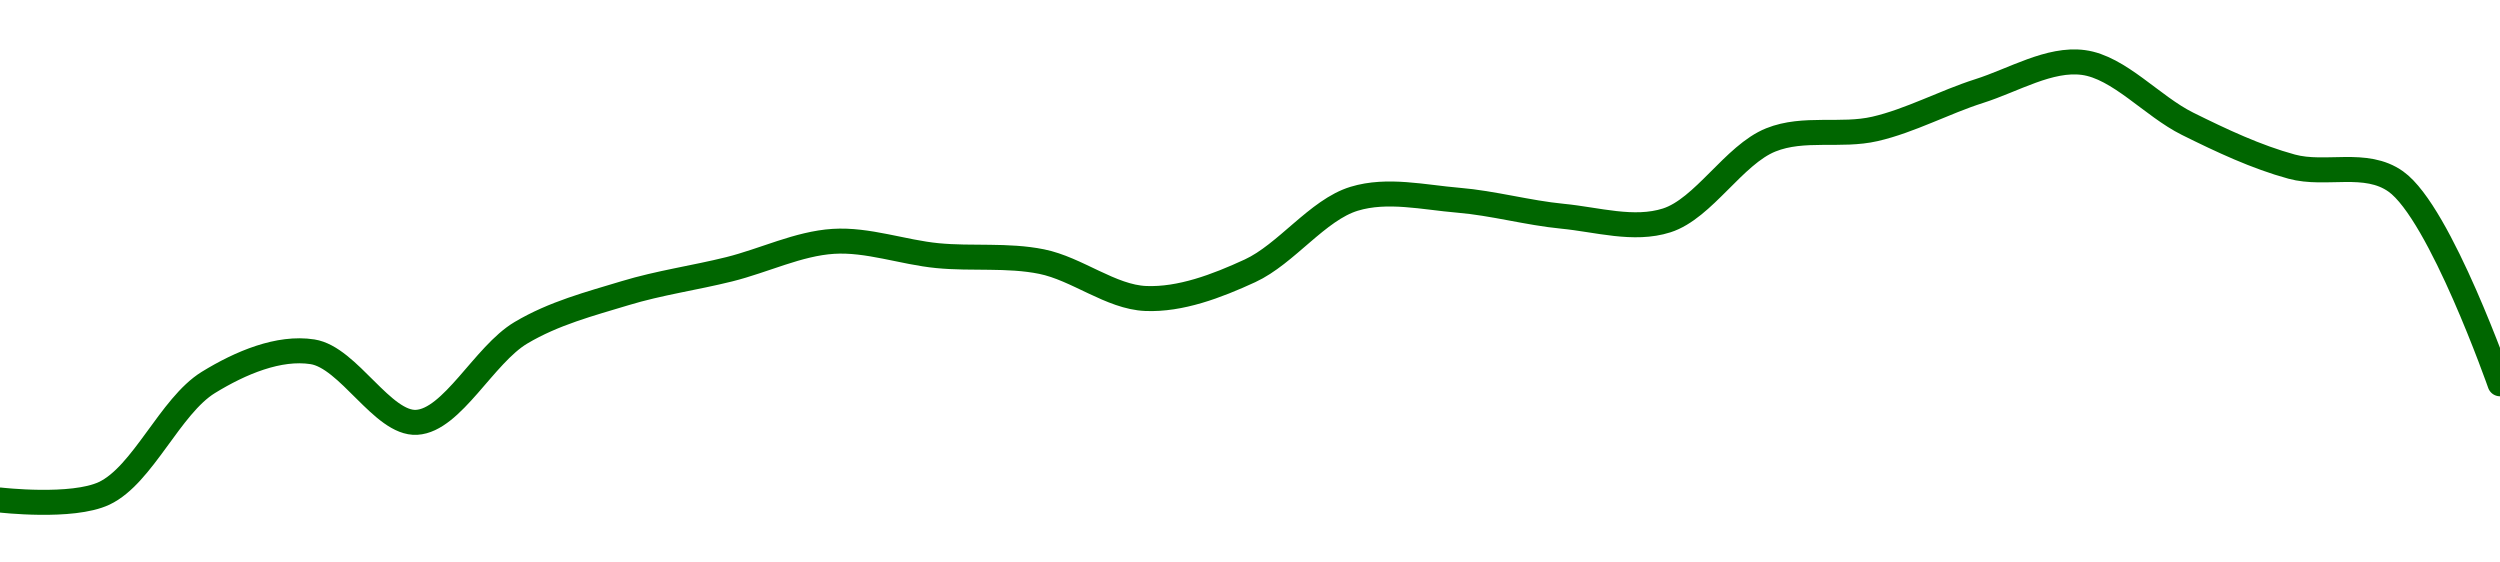 <!-- series1d: [0.116625,0.116958,0.122499,0.124031,0.120506,0.124978,0.126959,0.128154,0.12955,0.128835,0.128538,0.126694,0.128077,0.131678,0.131605,0.130805,0.130596,0.13462,0.135169,0.137059,0.138487,0.135427,0.133284,0.132539,0.122432] -->

<svg width="200" height="45" viewBox="0 0 200 45" xmlns="http://www.w3.org/2000/svg">
  <defs>
    <linearGradient id="grad-area" x1="0" y1="0" x2="0" y2="1">
      <stop offset="0%" stop-color="rgba(76,175,80,.2)" />
      <stop offset="100%" stop-color="rgba(0,0,0,0)" />
    </linearGradient>
  </defs>

  <path d="M0,40C0,40,5.772,40.674,8.333,39.467C11.426,38.01,13.612,32.475,16.667,30.596C19.247,29.009,22.317,27.725,25,28.143C27.888,28.593,30.614,33.943,33.333,33.787C36.175,33.624,38.728,28.376,41.667,26.627C44.314,25.052,47.192,24.308,50,23.456C52.749,22.621,55.562,22.232,58.333,21.543C61.117,20.85,63.871,19.483,66.667,19.308C69.427,19.134,72.217,20.182,75,20.452C77.772,20.721,80.594,20.376,83.333,20.928C86.152,21.496,88.871,23.767,91.667,23.88C94.427,23.992,97.326,22.9,100,21.666C102.899,20.328,105.406,16.792,108.333,15.901C110.988,15.092,113.897,15.787,116.667,16.018C119.453,16.25,122.215,17.029,125,17.299C127.77,17.566,130.7,18.474,133.333,17.633C136.293,16.688,138.711,12.377,141.667,11.191C144.303,10.133,147.26,10.944,150,10.312C152.818,9.662,155.538,8.176,158.333,7.286C161.094,6.408,163.962,4.641,166.667,5C169.527,5.379,172.172,8.494,175,9.899C177.731,11.255,180.507,12.559,183.333,13.33C186.065,14.075,189.249,12.801,191.667,14.522C195.222,17.054,200,30.703,200,30.703"
        fill="none"
        stroke="#006600"
        stroke-width="2"
        stroke-linejoin="round"
        stroke-linecap="round"
        />
</svg>